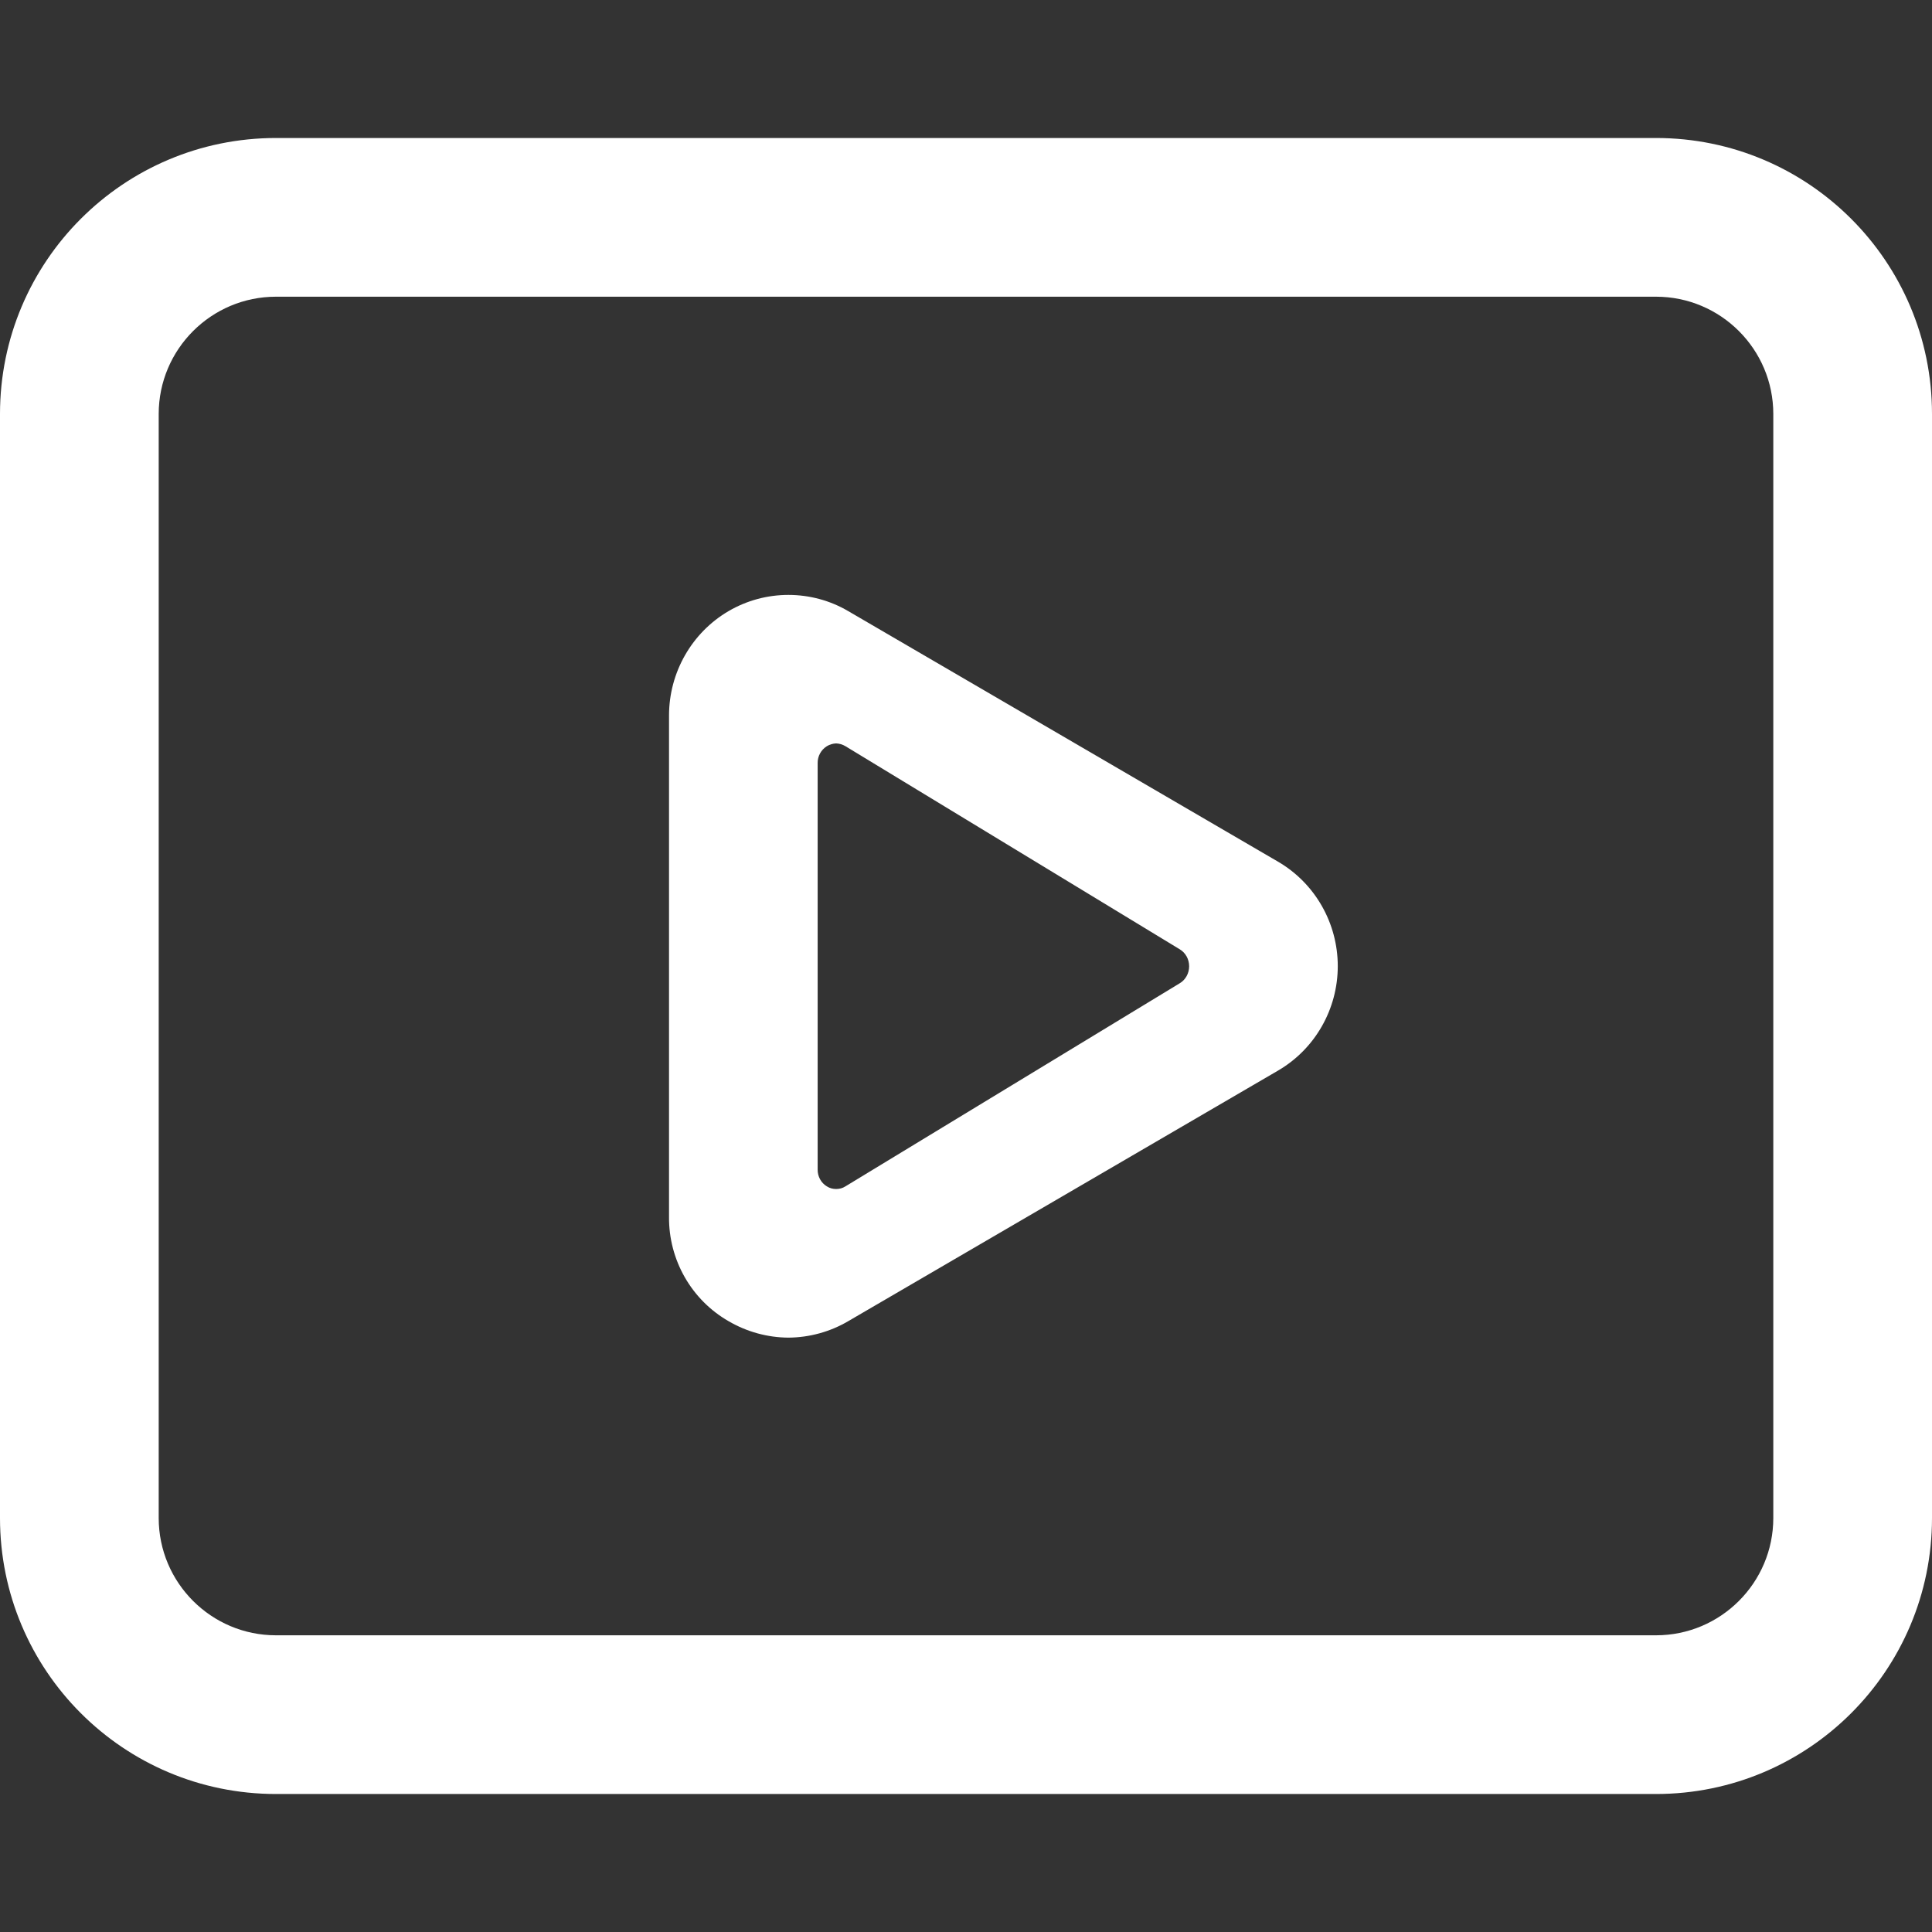 <svg width="14" height="14" viewBox="0 0 14 14" fill="none" xmlns="http://www.w3.org/2000/svg">
<rect x="0" y="0" width="14" height="14" fill="#333333" stroke="none"/>
<path fill-rule="evenodd" clip-rule="evenodd" d="M2 2.15H12C12.469 2.15 12.85 2.531 12.85 3V11C12.85 11.469 12.469 11.85 12 11.85H2C1.531 11.85 1.15 11.469 1.15 11V3C1.15 2.531 1.531 2.15 2 2.15ZM0 3C0 1.895 0.895 1 2 1H12C13.105 1 14 1.895 14 3V11C14 12.105 13.105 13 12 13H2C0.895 13 0 12.105 0 11V3ZM5.992 5.407C6.012 5.395 6.035 5.388 6.059 5.387C6.083 5.388 6.106 5.395 6.126 5.407L8.549 6.879C8.591 6.904 8.617 6.951 8.617 7.002C8.617 7.053 8.591 7.1 8.549 7.125L6.126 8.597C6.106 8.61 6.083 8.616 6.059 8.616C6.035 8.616 6.012 8.61 5.992 8.597C5.95 8.572 5.924 8.525 5.925 8.474V5.53C5.924 5.48 5.95 5.433 5.992 5.407ZM9.261 6.244L6.146 4.428C6.015 4.351 5.865 4.311 5.713 4.311C5.561 4.311 5.412 4.351 5.28 4.428C5.013 4.584 4.848 4.873 4.848 5.185V8.817C4.845 9.13 5.011 9.42 5.28 9.574C5.412 9.651 5.561 9.692 5.713 9.693C5.865 9.692 6.015 9.651 6.146 9.574L9.261 7.758C9.529 7.602 9.694 7.313 9.694 7.001C9.694 6.689 9.529 6.4 9.261 6.244Z" fill="white"/>
</svg>
